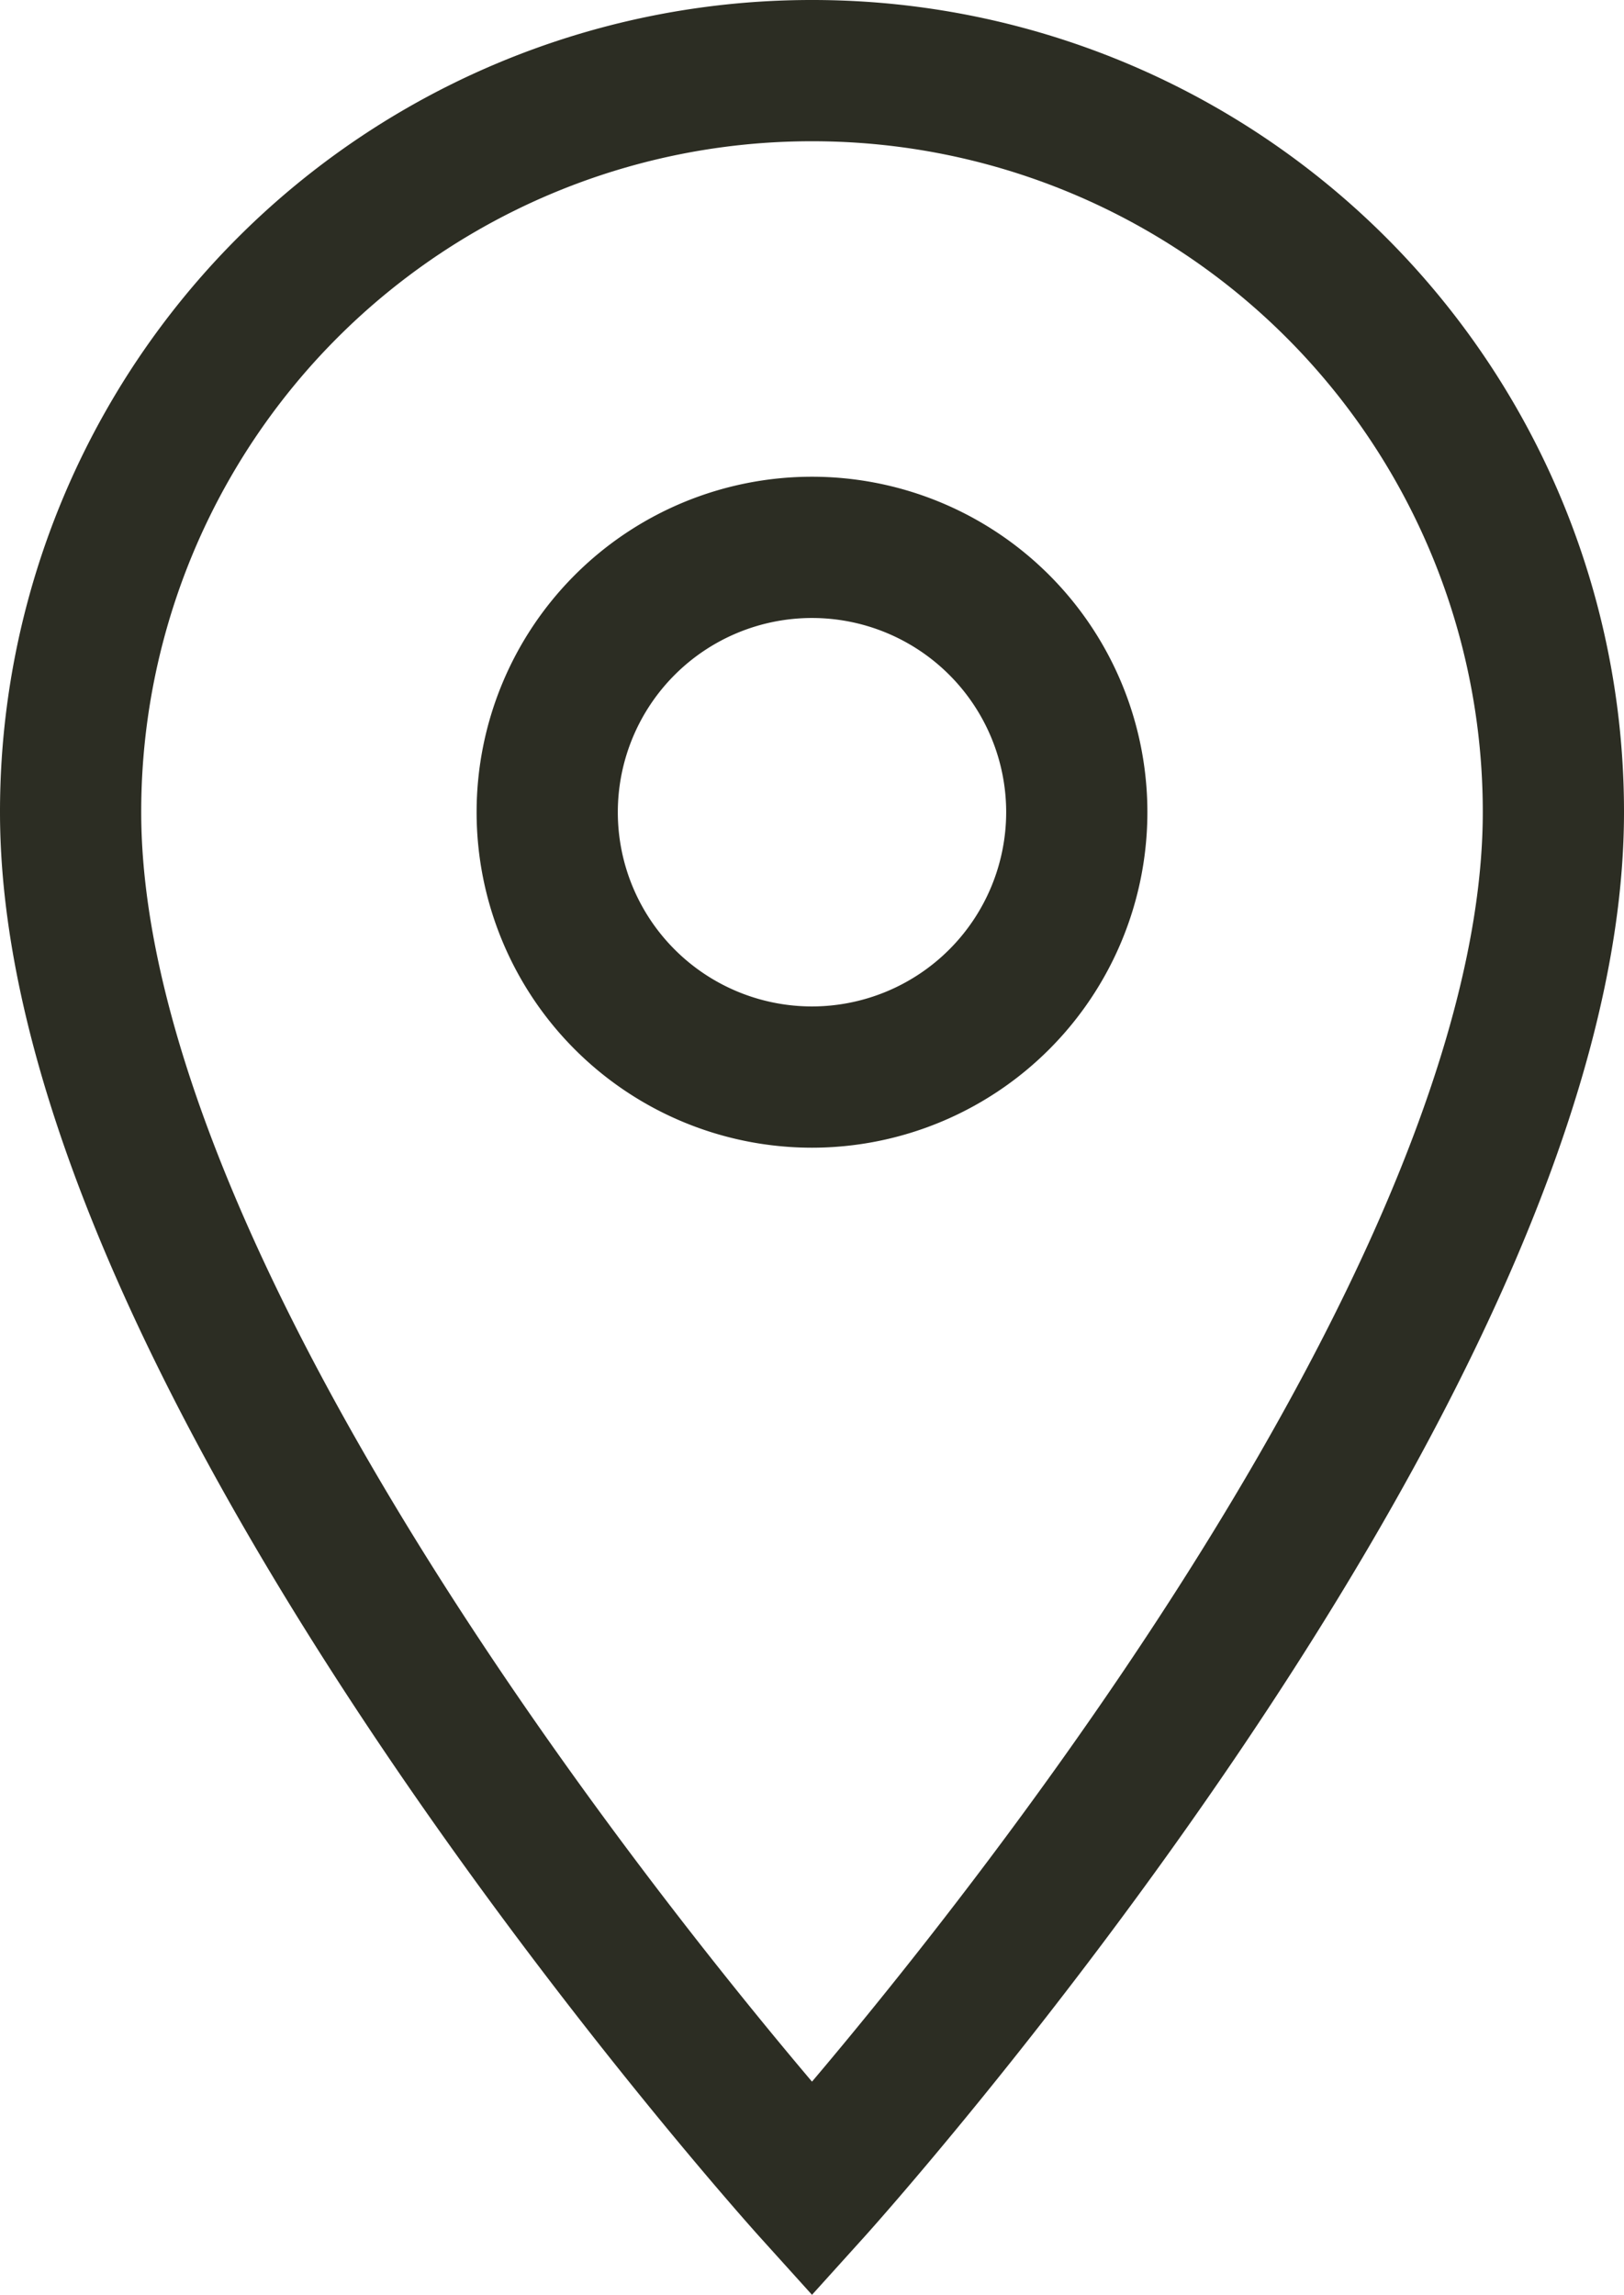 <svg xmlns="http://www.w3.org/2000/svg" width="11.5" height="16.246" viewBox="0 0 11.5 16.246">
  <path id="Icon_material-location-on" data-name="Icon material-location-on" d="M12.75,3A5.246,5.246,0,0,0,7.5,8.25c0,3.938,5.25,9.75,5.25,9.75S18,12.188,18,8.25A5.246,5.246,0,0,0,12.75,3Zm0,7.125A1.875,1.875,0,1,1,14.625,8.25,1.876,1.876,0,0,1,12.75,10.125Z" transform="translate(-7 -2.5)" fill="none" stroke="#2c2d23" stroke-width="1"/>
</svg>
